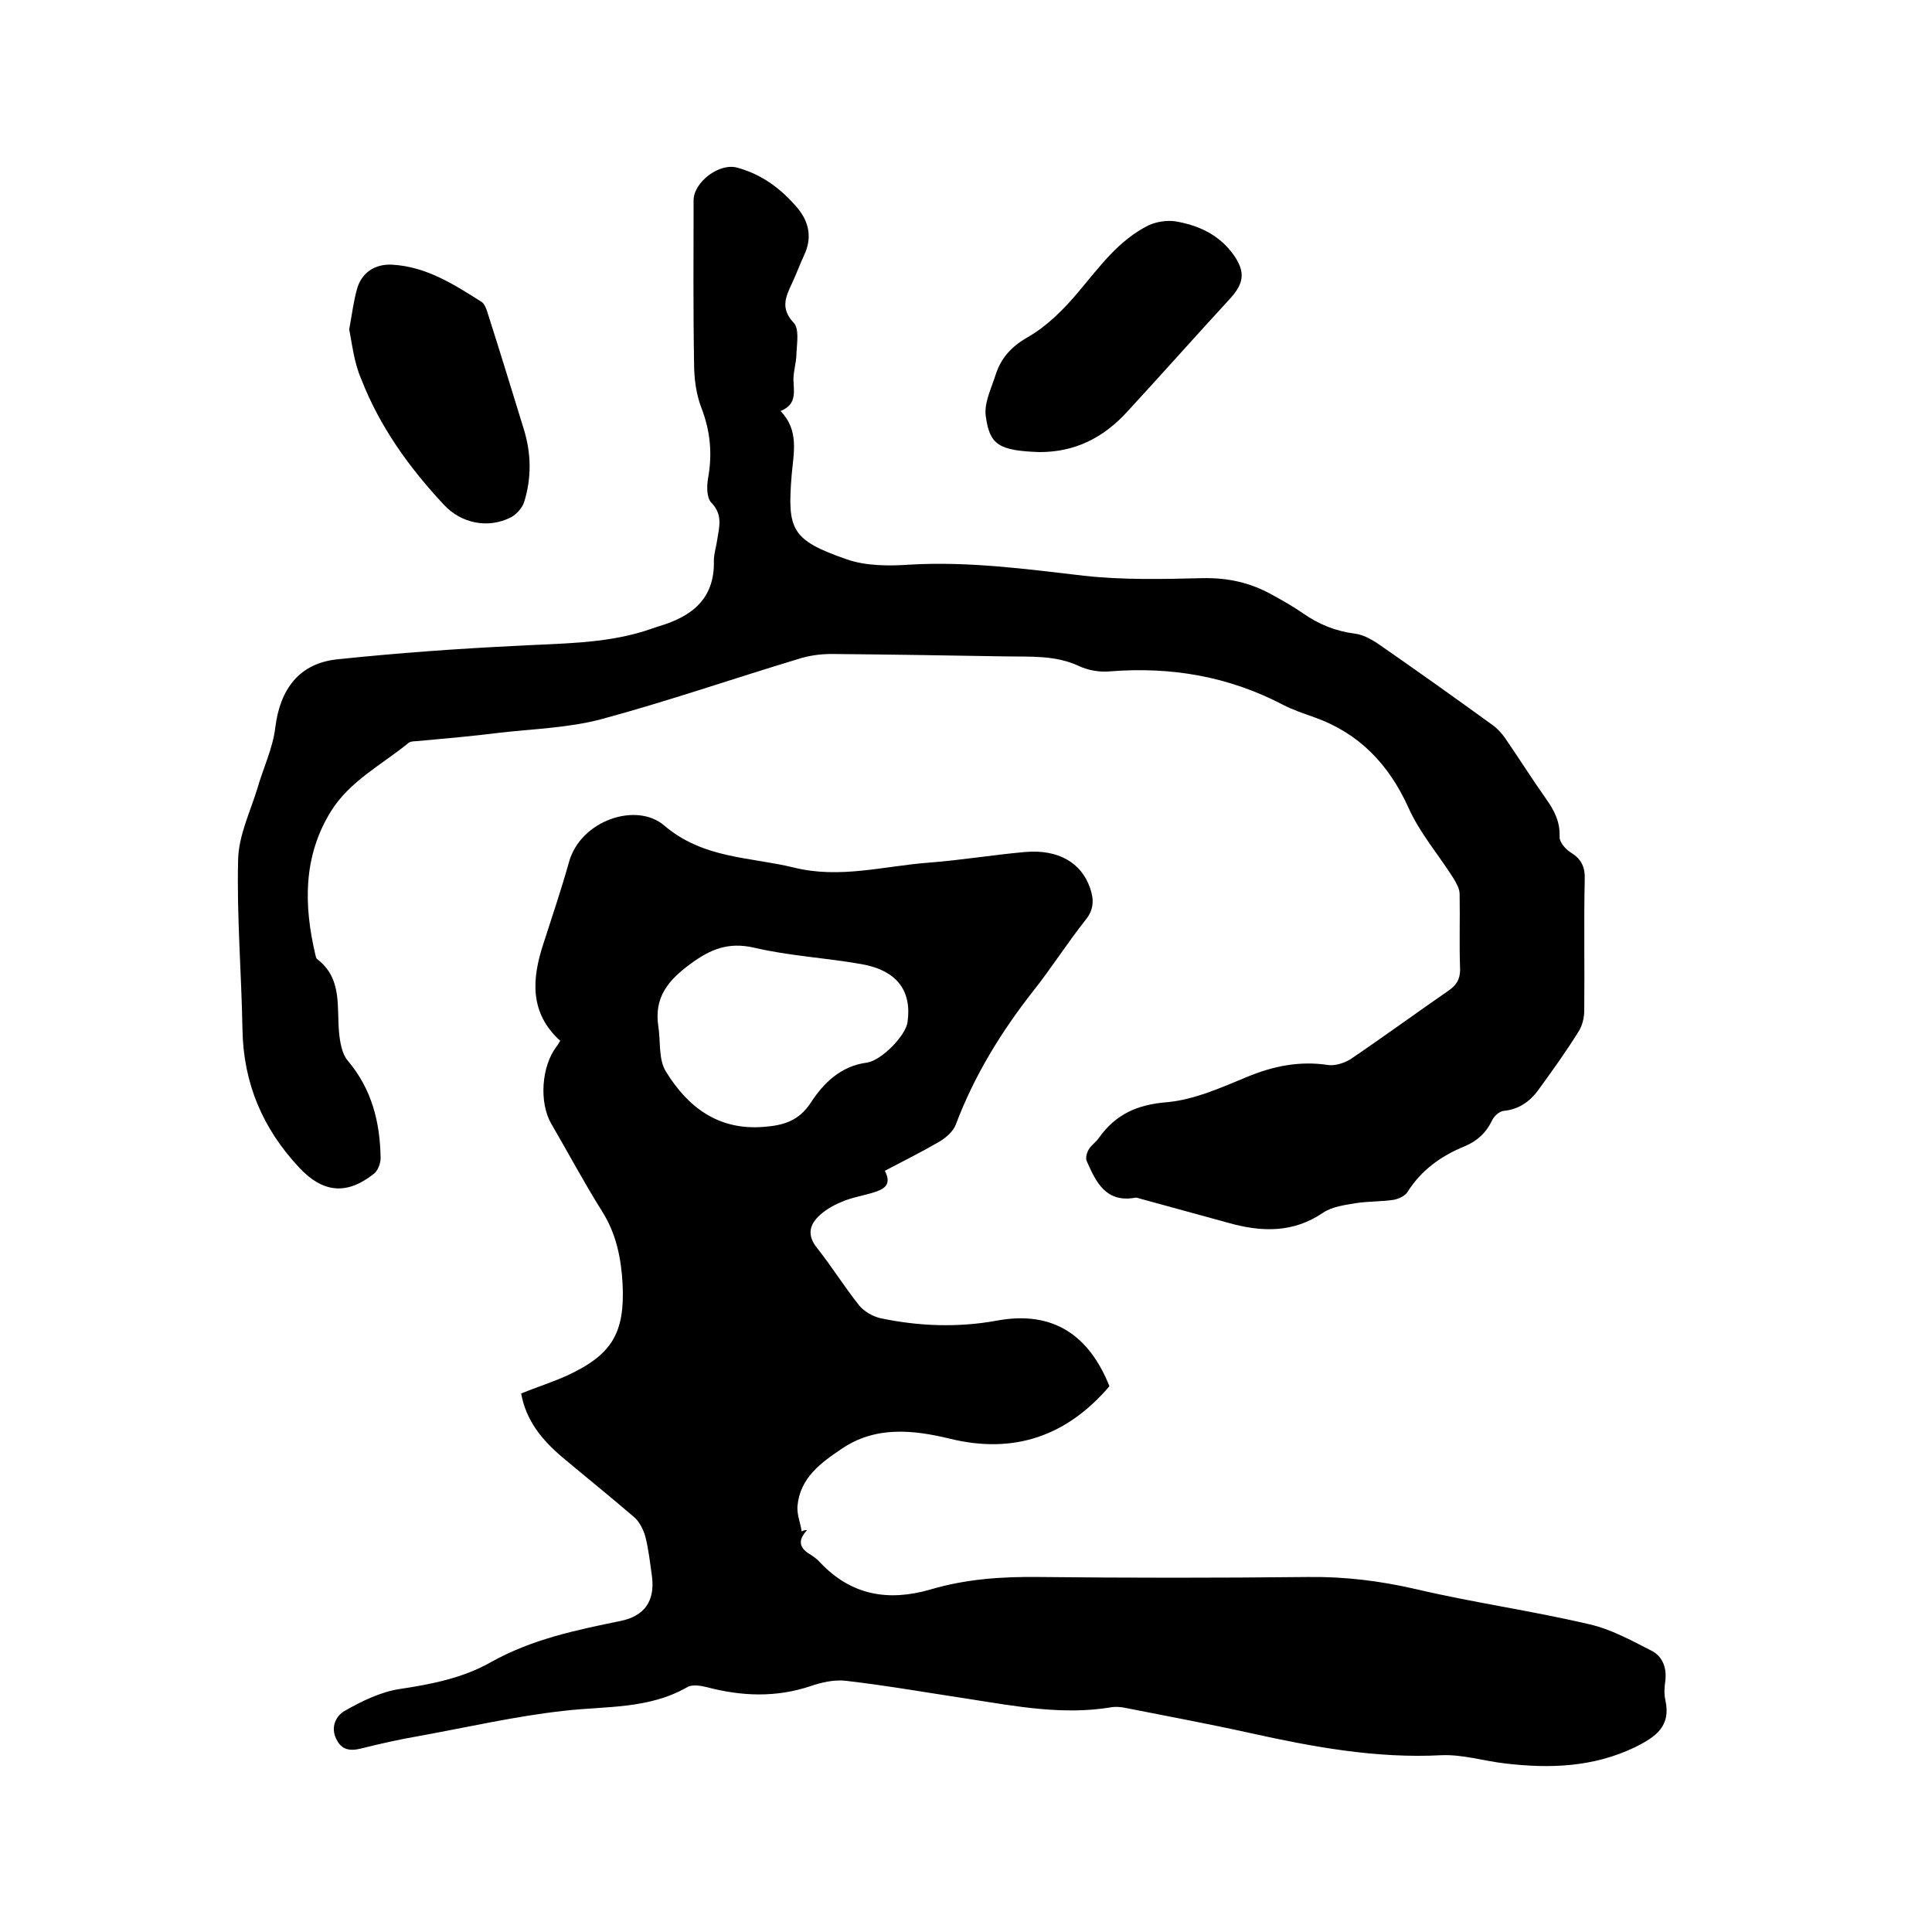 <svg enable-background="new 0 0 400 400" viewBox="0 0 400 400" xmlns="http://www.w3.org/2000/svg"><path d="m167.1 316.8c-2 2.1-1.6 3.7.6 5 .8.5 1.6 1.1 2.2 1.8 6.4 6.7 14 8 22.7 5.5 7.4-2.2 14.9-2.7 22.6-2.6 18.5.2 37 .2 55.6 0 7.6-.1 14.9.8 22.3 2.5 11.9 2.8 24.1 4.5 36 7.3 4.4 1 8.6 3.3 12.7 5.4 2.3 1.1 3.3 3.4 3 6.2-.2 1.4-.3 2.8 0 4.1 1.2 5.4-2 7.6-6.2 9.7-8.7 4.2-17.7 4.5-27 3.4-4.4-.5-8.8-1.9-13.2-1.7-13.5.7-26.5-1.7-39.6-4.6-8.6-1.9-17.2-3.5-25.8-5.2-1-.2-2.1-.3-3.1-.1-9.8 1.6-19.4-.2-29-1.7-8.6-1.3-17.1-2.8-25.7-3.8-2.4-.3-5.1.3-7.4 1.1-7.2 2.4-14.3 2.1-21.5.2-1.2-.3-3-.6-4 0-8 4.6-16.8 3.9-25.5 4.9-10 1.1-20 3.4-29.9 5.2-4.1.7-8.1 1.6-12.1 2.6-2.4.6-4.1.3-5.2-2-1.2-2.5 0-4.8 1.8-5.8 3.5-2 7.4-3.9 11.3-4.5 6.7-1 13.2-2.3 19-5.6 8.4-4.7 17.5-6.6 26.8-8.5 4.9-1 7.1-4.1 6.5-9.1-.4-2.8-.7-5.7-1.4-8.4-.4-1.4-1.2-3-2.2-3.9-5-4.3-10.1-8.4-15.1-12.6-4.1-3.5-7.4-7.5-8.4-13.1 3.2-1.3 6.4-2.3 9.5-3.7 9.3-4.3 12-8.8 11.5-19-.3-5.3-1.3-10.4-4.3-15.1-3.7-5.9-7-12.1-10.5-18.1-2.5-4.4-2-11.8 1.1-15.9.3-.3.4-.7.8-1.2-6.4-5.8-5.9-12.8-3.5-20.1 1.8-5.6 3.7-11.2 5.3-16.9 2.4-8.7 14-12.5 19.7-7.6 8.1 6.9 17.7 6.5 26.8 8.7 9.5 2.4 18.7-.3 28-1 6.6-.5 13.2-1.6 19.9-2.2 6.9-.6 11.7 2.2 13.5 7.5.8 2.3.8 4.4-.9 6.5-3.8 4.8-7.1 10-10.9 14.8-6.6 8.4-12.2 17.5-16 27.6-.5 1.4-2 2.7-3.3 3.5-3.6 2.1-7.4 4-11.4 6.1 1.6 3.1-.4 3.9-2.7 4.6-2.1.6-4.4 1-6.4 1.9-1.7.7-3.4 1.7-4.7 3-1.9 1.9-2.2 4-.3 6.4 3.1 3.9 5.7 8.1 8.8 12 1 1.2 2.7 2.2 4.3 2.6 8 1.7 16.2 2 24.3.5 11.6-2.1 19 3.1 23.2 13.6-8.8 10.3-19.7 14.1-32.9 10.9-7.8-1.9-15.6-2.7-22.6 2.1-4.3 2.9-8.6 6-9.1 11.9-.1 1.7.6 3.4.9 5.2.3-.3.7-.3 1.1-.3zm-30.8-104.3c.5 3.2 0 6.9 1.6 9.4 4.5 7.3 10.8 12.2 20.3 11.4 4.1-.3 7.2-1.3 9.6-4.9 2.7-4.2 6.3-7.7 11.7-8.4 2.9-.4 8-5.5 8.4-8.4.9-6.5-2.2-10.7-9.6-12s-15-1.7-22.2-3.4c-5.3-1.2-9 .3-13.2 3.4-4.6 3.4-7.5 6.9-6.6 12.9z"/><path d="m161.6 85.1c3.9 4 2.7 8.7 2.3 13.3-.9 11.3-.1 13.4 11.4 17.4 4 1.4 8.8 1.4 13.1 1.1 12.1-.7 24 .9 36 2.3 8.1.9 16.4.7 24.6.5 5.2-.1 9.8.9 14.3 3.4 2.2 1.2 4.5 2.5 6.5 3.9 3.3 2.3 6.8 3.7 10.8 4.2 1.5.2 3 1 4.3 1.8 8.1 5.6 16.1 11.3 24.1 17.1 1 .7 1.9 1.7 2.6 2.7 2.9 4.2 5.6 8.5 8.5 12.6 1.7 2.4 2.9 4.7 2.8 7.8-.1 1.1 1.2 2.6 2.3 3.3 2.3 1.4 3 3.1 2.9 5.7-.2 9 0 18-.1 27 0 1.5-.4 3.2-1.2 4.4-2.6 4.2-5.5 8.2-8.4 12.2-1.7 2.3-4 3.9-7.1 4.2-.9.1-2 1.1-2.4 2-1.2 2.5-3 4.2-5.6 5.3-4.9 2-9 4.9-11.9 9.5-.5.8-1.8 1.4-2.8 1.6-2.6.4-5.3.3-7.9.7-2.3.4-4.9.7-6.8 2-6.2 4.2-12.7 4-19.5 2.1-6.2-1.7-12.4-3.4-18.6-5.1-.3-.1-.6-.2-.9-.1-6 1-8-3.3-9.9-7.6-.3-.6 0-1.7.4-2.4.5-.9 1.5-1.5 2.1-2.4 3.5-4.9 7.9-6.9 14.1-7.4 5.6-.5 11.2-3 16.5-5.2 5.5-2.3 11-3.4 16.9-2.5 1.4.2 3.3-.4 4.6-1.2 6.8-4.6 13.5-9.5 20.3-14.2 1.6-1.1 2.4-2.3 2.4-4.4-.2-5.2 0-10.4-.1-15.6 0-1.1-.7-2.3-1.3-3.3-3.1-4.9-7-9.4-9.3-14.6-4.1-9-10.2-15.4-19.5-18.7-2.2-.8-4.4-1.5-6.5-2.6-11.3-5.9-23.2-7.9-35.8-6.9-2.1.2-4.5-.2-6.4-1.1-4.9-2.3-10.1-1.9-15.3-2-12-.2-23.9-.4-35.9-.5-2.3 0-4.6.3-6.8 1-13.6 4.1-27.2 8.8-40.9 12.5-6.8 1.8-14 2-21 2.8-5.6.7-11.2 1.2-16.7 1.7-.7.1-1.7 0-2.2.4-5.5 4.5-12.2 7.9-16.1 14.2-5.8 9.4-5.6 19.5-3.2 29.7.1.3.1.7.4.9 5.2 4 4 9.8 4.5 15.2.2 2 .6 4.4 1.8 5.8 5 5.9 6.7 12.8 6.8 20.2 0 1.1-.6 2.7-1.5 3.3-5.6 4.4-10.5 3.8-15.3-1.3-7.6-8.1-11.6-17.5-11.8-28.6-.2-11.7-1.2-23.5-.9-35.2.1-5 2.5-9.9 4-14.8 1.2-4.2 3.2-8.3 3.7-12.6 1-8 5-13.3 12.9-14.1 12.4-1.3 24.8-2.2 37.3-2.8 8.8-.5 17.6-.4 26.1-3 1-.3 2-.7 3-1 6.8-2 11.7-5.6 11.5-13.6 0-1.5.5-2.9.7-4.4.4-2.6 1.2-5.1-1.2-7.6-1-1-1-3.4-.7-5.1.9-5 .5-9.7-1.4-14.6-1.1-2.9-1.5-6.1-1.5-9.2-.2-11.2-.1-22.4-.1-33.7 0-3.8 5.3-7.8 9-6.8 5.2 1.4 9.3 4.5 12.7 8.6 2.3 2.9 2.8 6.1 1.2 9.5-.9 1.9-1.6 3.9-2.5 5.8-1.3 2.8-2.5 5.2.3 8.2 1.2 1.2.7 4.2.6 6.3 0 2.1-.8 4.2-.6 6.2.2 2.7.2 4.6-2.7 5.8z"/><path d="m215.2 93.6c-8.4-.3-10.3-1.5-11.1-7.4-.4-2.7 1.1-5.7 2-8.5 1.1-3.5 3.2-5.9 6.7-7.9 4-2.3 7.5-5.8 10.5-9.4 4.4-5.2 8.3-10.7 14.6-13.8 1.6-.7 3.6-1 5.3-.8 4.9.8 9.3 2.8 12.3 7.1 2.4 3.5 2 5.8-.8 8.9-7.1 7.7-14 15.5-21.1 23.2-5.3 5.9-11.3 8.6-18.4 8.6z"/><path d="m72.3 68.2c.6-3.3.9-5.8 1.6-8.3.9-3.4 3.7-5.3 7.3-5.1 7.1.4 12.8 4.1 18.5 7.7.5.3.9 1.2 1.1 1.8 2.6 8.1 5.1 16.3 7.6 24.4 1.6 5.1 1.7 10.2.1 15.3-.4 1.2-1.6 2.5-2.7 3.1-4.7 2.4-10.3 1.3-13.9-2.6-7.2-7.7-13.3-16.2-17.1-26-1.5-3.4-1.9-7.3-2.5-10.3z"/></svg>